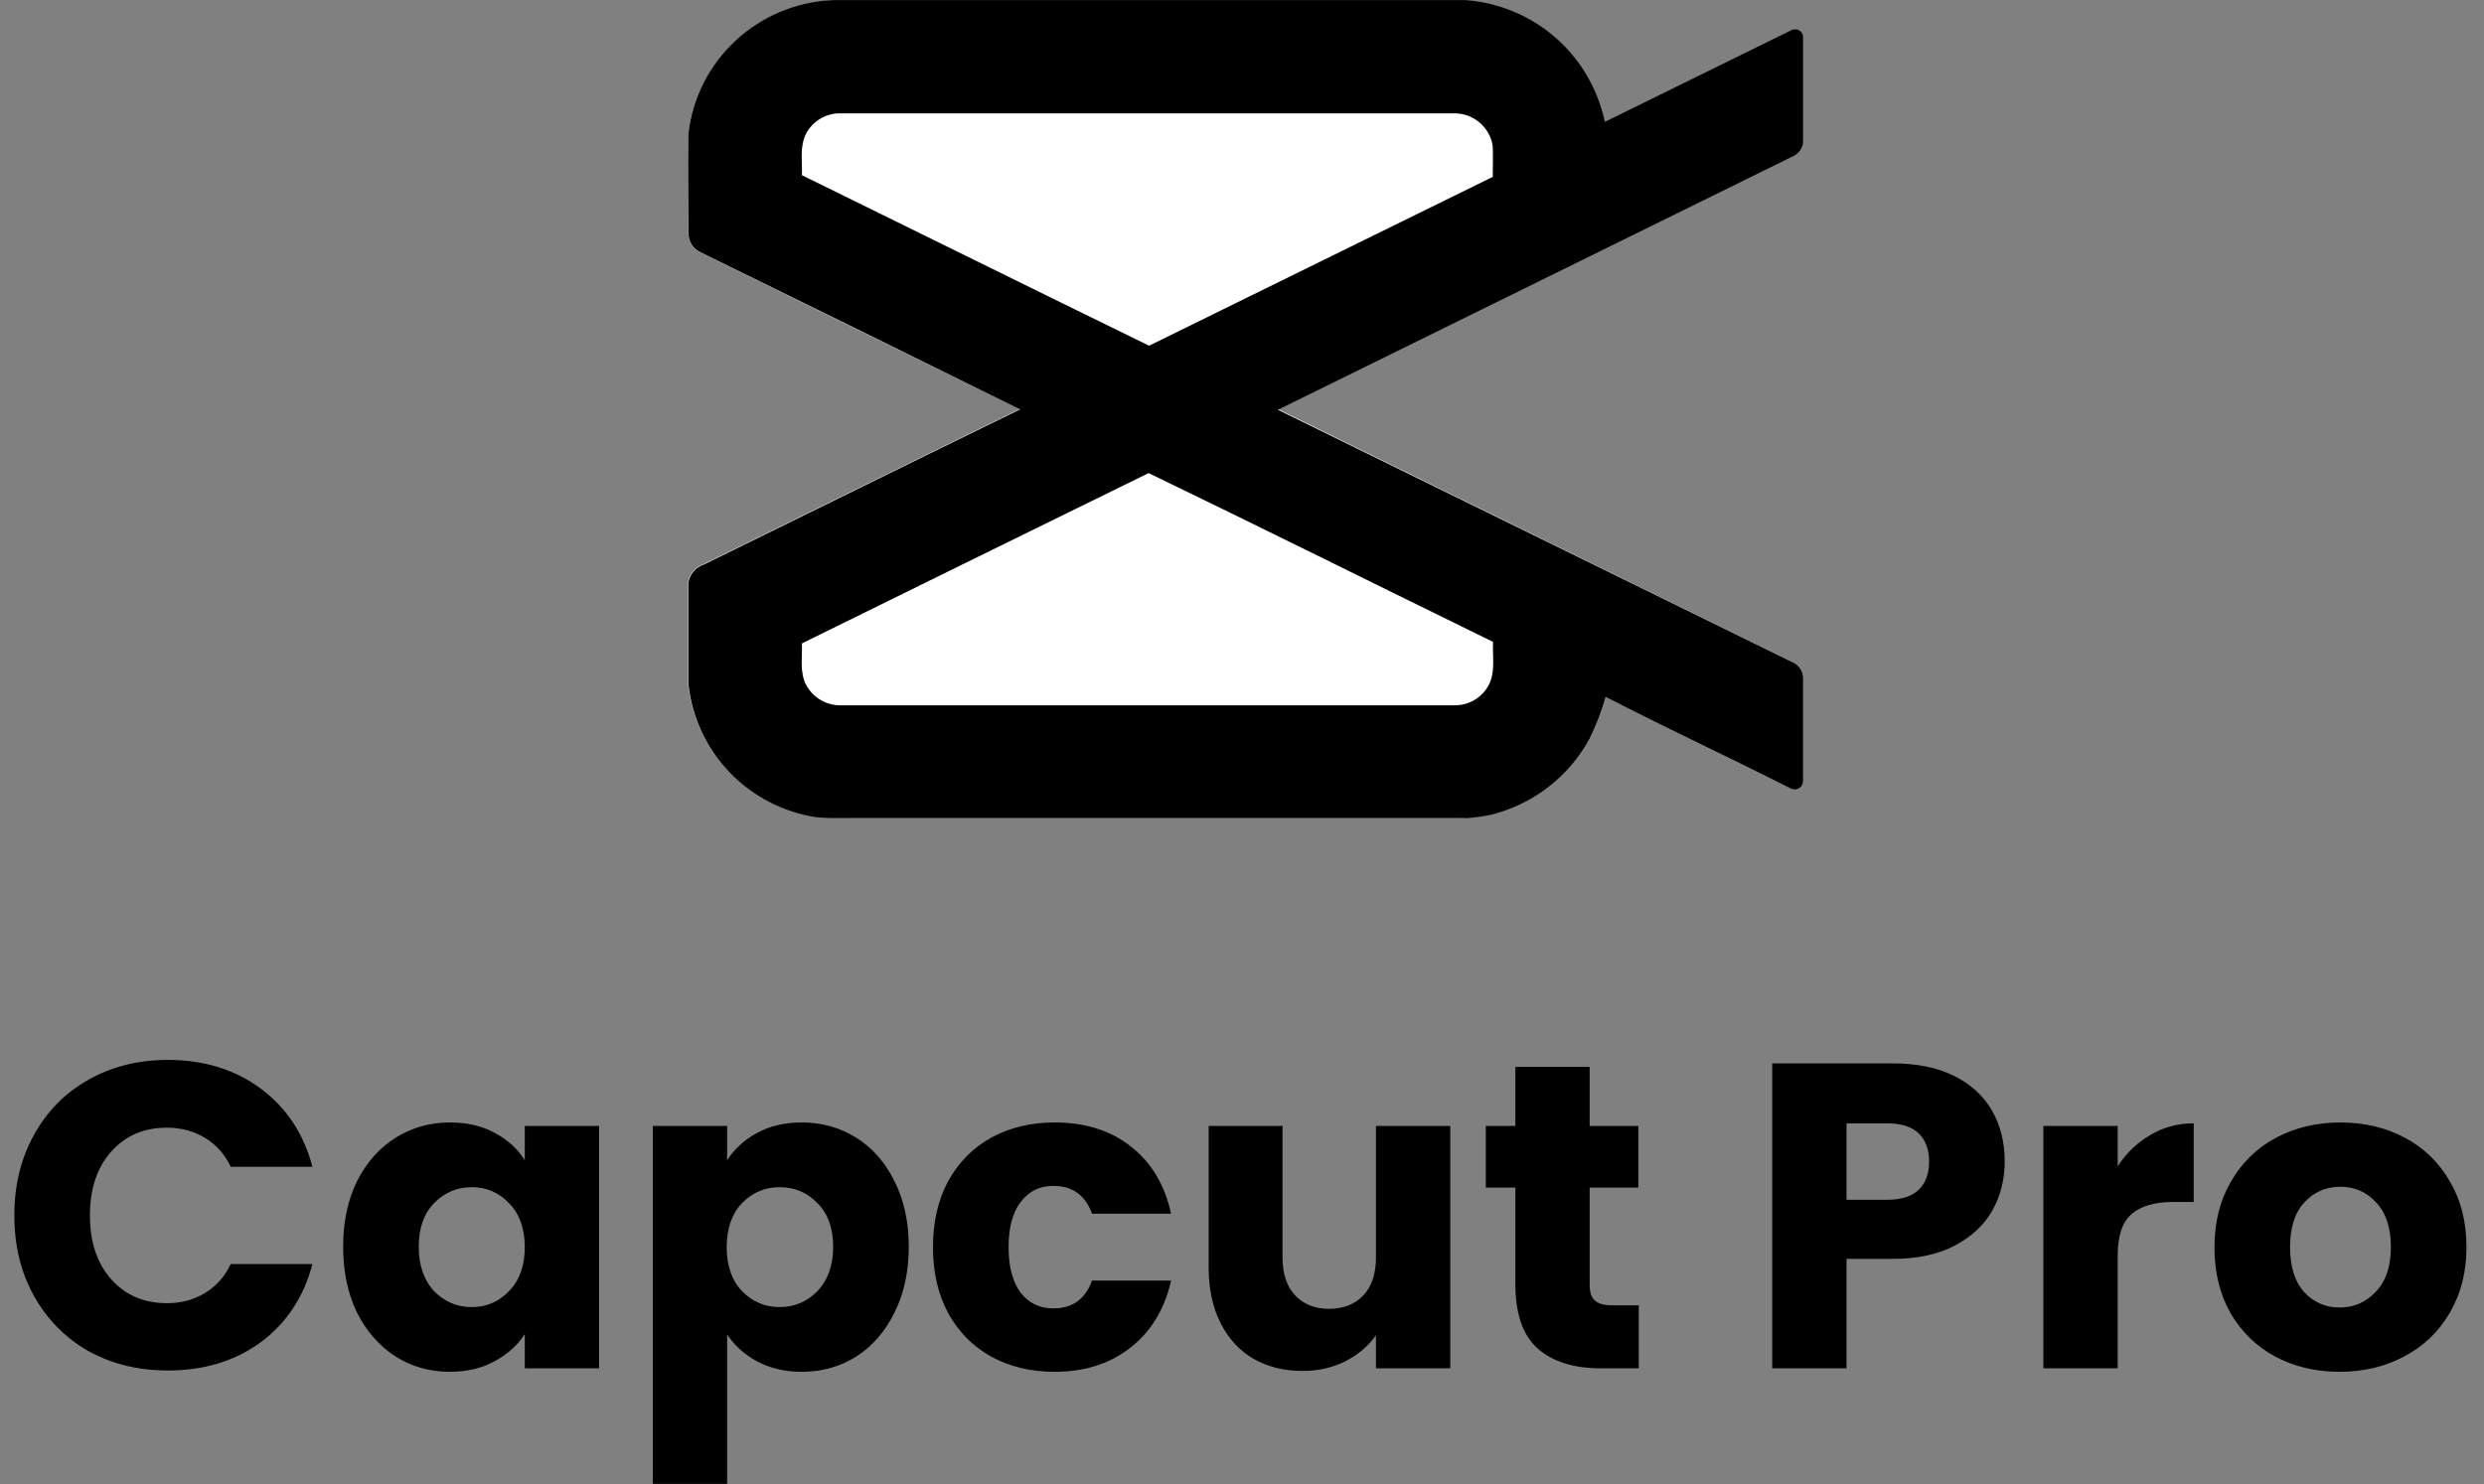 <svg width="343" height="205" viewBox="0 0 343 205" fill="none" xmlns="http://www.w3.org/2000/svg">
<rect x="0" y="0" width="343" height="205" fill="#808080" stroke="none"/>
<g clip-path="url(#clip0_627_461)">
<path d="M95.053 18.443C94.989 23.064 95.053 27.696 95.053 32.318C95.056 32.859 95.217 33.389 95.517 33.842C95.817 34.295 96.242 34.653 96.742 34.872C111.405 42.108 126.089 49.319 140.794 56.505C126.217 63.607 111.693 70.804 97.137 77.937C96.576 78.115 96.076 78.448 95.698 78.896C95.32 79.345 95.078 79.891 95 80.471C95 85.102 95 89.745 95 94.377C95.472 98.972 97.475 103.28 100.692 106.62C103.908 109.96 108.155 112.141 112.762 112.82C114.6 112.989 116.438 112.958 118.276 112.958H199.904C201.875 113.043 203.85 112.883 205.782 112.481C208.667 111.785 211.374 110.502 213.731 108.712C216.088 106.921 218.043 104.664 219.472 102.083C220.402 100.213 221.153 98.261 221.716 96.253C230.095 100.578 238.655 104.605 247.098 108.813C247.275 108.943 247.485 109.022 247.704 109.04C247.924 109.058 248.144 109.015 248.341 108.916C248.537 108.817 248.702 108.666 248.816 108.479C248.931 108.292 248.991 108.078 248.989 107.859C248.989 103.068 248.989 98.32 248.989 93.487C248.953 93.013 248.778 92.559 248.486 92.183C248.193 91.806 247.796 91.522 247.343 91.367L176.467 56.505C200.142 44.853 223.821 33.194 247.504 21.527C247.923 21.347 248.282 21.052 248.538 20.677C248.793 20.301 248.935 19.86 248.947 19.407C248.947 14.617 248.947 9.868 248.947 5.056C248.923 4.876 248.857 4.705 248.753 4.556C248.649 4.407 248.511 4.285 248.35 4.2C248.189 4.115 248.009 4.069 247.827 4.067C247.644 4.065 247.464 4.106 247.301 4.187L221.566 16.842C220.968 14.069 219.832 11.438 218.221 9.094C216.434 6.522 214.092 4.375 211.366 2.81C208.64 1.244 205.597 0.299 202.458 0.042H114.921C109.946 0.272 105.216 2.249 101.576 5.62C97.936 8.991 95.624 13.536 95.053 18.443Z" fill="white"/>
<path d="M111.266 18.538C111.719 17.644 112.42 16.897 113.288 16.387C114.155 15.876 115.152 15.622 116.161 15.655H200.77C202.063 15.642 203.318 16.094 204.3 16.929C205.283 17.763 205.927 18.922 206.113 20.192C206.22 21.602 206.167 23.011 206.113 24.432C190.296 32.205 174.48 39.977 158.663 47.75C142.632 39.949 126.698 32.053 110.721 24.198C110.796 22.312 110.39 20.287 111.266 18.538Z" fill="white"/>
<path d="M110.72 88.876C126.651 80.997 142.6 73.15 158.566 65.335C174.447 73.008 190.264 80.894 206.123 88.653C206.016 90.688 206.519 92.893 205.439 94.769C204.974 95.577 204.3 96.248 203.487 96.712C202.673 97.175 201.75 97.416 200.812 97.408H116.171C115.177 97.435 114.195 97.186 113.336 96.69C112.477 96.194 111.775 95.47 111.308 94.6C110.368 92.84 110.795 90.784 110.72 88.876Z" fill="white"/>
<path d="M95.053 18.443C95.617 13.529 97.927 8.974 101.57 5.597C105.213 2.219 109.949 0.238 114.931 0.011H202.5C205.64 0.267 208.682 1.213 211.409 2.778C214.135 4.344 216.476 6.49 218.264 9.062C219.874 11.406 221.01 14.037 221.609 16.811L247.343 4.155C247.506 4.074 247.687 4.033 247.869 4.035C248.052 4.037 248.231 4.083 248.392 4.168C248.553 4.253 248.692 4.375 248.795 4.524C248.899 4.673 248.966 4.845 248.989 5.024C248.989 9.804 248.989 14.564 248.989 19.376C248.999 19.855 248.863 20.327 248.597 20.728C248.332 21.129 247.951 21.441 247.503 21.623C223.828 33.268 200.149 44.927 176.467 56.601L247.343 91.377C247.796 91.533 248.193 91.817 248.485 92.193C248.778 92.57 248.953 93.023 248.989 93.497C248.989 98.288 248.989 103.037 248.989 107.87C248.99 108.088 248.93 108.303 248.816 108.49C248.701 108.676 248.537 108.828 248.34 108.927C248.144 109.026 247.924 109.069 247.704 109.05C247.485 109.032 247.274 108.954 247.097 108.824C238.655 104.584 230.094 100.588 221.716 96.264C221.153 98.272 220.401 100.224 219.471 102.093C218.052 104.684 216.103 106.952 213.749 108.754C211.396 110.555 208.689 111.85 205.803 112.555C203.871 112.957 201.896 113.117 199.925 113.032H118.308C116.47 113.032 114.621 113.032 112.793 112.894C108.186 112.21 103.94 110.022 100.727 106.676C97.514 103.33 95.517 99.017 95.053 94.419C95.053 89.787 95.053 85.145 95.053 80.513C95.13 79.933 95.373 79.387 95.751 78.939C96.129 78.49 96.629 78.157 97.19 77.98C111.746 70.846 126.27 63.649 140.847 56.548C126.163 49.298 111.468 42.069 96.763 34.861C96.263 34.642 95.838 34.285 95.538 33.832C95.238 33.378 95.077 32.849 95.074 32.307C95.053 27.696 94.978 23.064 95.053 18.443ZM111.276 18.538C110.4 20.287 110.806 22.312 110.731 24.198C126.761 32.053 142.674 39.949 158.673 47.75C174.483 39.977 190.299 32.205 206.123 24.432C206.123 23.022 206.187 21.612 206.123 20.192C205.937 18.922 205.293 17.763 204.31 16.929C203.328 16.094 202.073 15.642 200.78 15.655H116.16C115.152 15.622 114.155 15.876 113.287 16.387C112.42 16.897 111.718 17.644 111.265 18.538H111.276ZM110.731 88.876C110.806 90.784 110.389 92.84 111.319 94.61C111.786 95.481 112.488 96.205 113.347 96.701C114.206 97.197 115.188 97.446 116.181 97.419H200.855C201.793 97.427 202.716 97.186 203.529 96.722C204.343 96.258 205.017 95.588 205.482 94.78C206.551 92.925 206.059 90.699 206.166 88.664C190.317 80.905 174.49 73.019 158.609 65.345C142.6 73.189 126.637 81.032 110.72 88.876H110.731Z" fill="black"/>
</g>
<path d="M1.98 167.88C1.98 163.72 2.88 160.02 4.68 156.78C6.48 153.5 8.98 150.96 12.18 149.16C15.42 147.32 19.08 146.4 23.16 146.4C28.16 146.4 32.44 147.72 36 150.36C39.56 153 41.94 156.6 43.14 161.16H31.86C31.02 159.4 29.82 158.06 28.26 157.14C26.74 156.22 25 155.76 23.04 155.76C19.88 155.76 17.32 156.86 15.36 159.06C13.4 161.26 12.42 164.2 12.42 167.88C12.42 171.56 13.4 174.5 15.36 176.7C17.32 178.9 19.88 180 23.04 180C25 180 26.74 179.54 28.26 178.62C29.82 177.7 31.02 176.36 31.86 174.6H43.14C41.94 179.16 39.56 182.76 36 185.4C32.44 188 28.16 189.3 23.16 189.3C19.08 189.3 15.42 188.4 12.18 186.6C8.98 184.76 6.48 182.22 4.68 178.98C2.88 175.74 1.98 172.04 1.98 167.88ZM47.383 172.2C47.383 168.76 48.023 165.74 49.303 163.14C50.623 160.54 52.403 158.54 54.643 157.14C56.883 155.74 59.383 155.04 62.143 155.04C64.503 155.04 66.563 155.52 68.323 156.48C70.123 157.44 71.503 158.7 72.463 160.26V155.52H82.723V189H72.463V184.26C71.463 185.82 70.063 187.08 68.263 188.04C66.503 189 64.443 189.48 62.083 189.48C59.363 189.48 56.883 188.78 54.643 187.38C52.403 185.94 50.623 183.92 49.303 181.32C48.023 178.68 47.383 175.64 47.383 172.2ZM72.463 172.26C72.463 169.7 71.743 167.68 70.303 166.2C68.903 164.72 67.183 163.98 65.143 163.98C63.103 163.98 61.363 164.72 59.923 166.2C58.523 167.64 57.823 169.64 57.823 172.2C57.823 174.76 58.523 176.8 59.923 178.32C61.363 179.8 63.103 180.54 65.143 180.54C67.183 180.54 68.903 179.8 70.303 178.32C71.743 176.84 72.463 174.82 72.463 172.26ZM100.406 160.26C101.406 158.7 102.786 157.44 104.546 156.48C106.306 155.52 108.366 155.04 110.726 155.04C113.486 155.04 115.986 155.74 118.226 157.14C120.466 158.54 122.226 160.54 123.506 163.14C124.826 165.74 125.486 168.76 125.486 172.2C125.486 175.64 124.826 178.68 123.506 181.32C122.226 183.92 120.466 185.94 118.226 187.38C115.986 188.78 113.486 189.48 110.726 189.48C108.406 189.48 106.346 189 104.546 188.04C102.786 187.08 101.406 185.84 100.406 184.32V204.96H90.146V155.52H100.406V160.26ZM115.046 172.2C115.046 169.64 114.326 167.64 112.886 166.2C111.486 164.72 109.746 163.98 107.666 163.98C105.626 163.98 103.886 164.72 102.446 166.2C101.046 167.68 100.346 169.7 100.346 172.26C100.346 174.82 101.046 176.84 102.446 178.32C103.886 179.8 105.626 180.54 107.666 180.54C109.706 180.54 111.446 179.8 112.886 178.32C114.326 176.8 115.046 174.76 115.046 172.2ZM128.828 172.26C128.828 168.78 129.528 165.74 130.928 163.14C132.368 160.54 134.348 158.54 136.868 157.14C139.428 155.74 142.348 155.04 145.628 155.04C149.828 155.04 153.328 156.14 156.128 158.34C158.968 160.54 160.828 163.64 161.708 167.64H150.788C149.868 165.08 148.088 163.8 145.448 163.8C143.568 163.8 142.068 164.54 140.948 166.02C139.828 167.46 139.268 169.54 139.268 172.26C139.268 174.98 139.828 177.08 140.948 178.56C142.068 180 143.568 180.72 145.448 180.72C148.088 180.72 149.868 179.44 150.788 176.88H161.708C160.828 180.8 158.968 183.88 156.128 186.12C153.288 188.36 149.788 189.48 145.628 189.48C142.348 189.48 139.428 188.78 136.868 187.38C134.348 185.98 132.368 183.98 130.928 181.38C129.528 178.78 128.828 175.74 128.828 172.26ZM200.257 155.52V189H189.997V184.44C188.957 185.92 187.537 187.12 185.737 188.04C183.977 188.92 182.017 189.36 179.857 189.36C177.297 189.36 175.037 188.8 173.077 187.68C171.117 186.52 169.597 184.86 168.517 182.7C167.437 180.54 166.897 178 166.897 175.08V155.52H177.097V173.7C177.097 175.94 177.677 177.68 178.837 178.92C179.997 180.16 181.557 180.78 183.517 180.78C185.517 180.78 187.097 180.16 188.257 178.92C189.417 177.68 189.997 175.94 189.997 173.7V155.52H200.257ZM226.286 180.3V189H221.066C217.346 189 214.446 188.1 212.366 186.3C210.286 184.46 209.246 181.48 209.246 177.36V164.04H205.166V155.52H209.246V147.36H219.506V155.52H226.226V164.04H219.506V177.48C219.506 178.48 219.746 179.2 220.226 179.64C220.706 180.08 221.506 180.3 222.626 180.3H226.286ZM276.816 160.44C276.816 162.88 276.256 165.12 275.136 167.16C274.016 169.16 272.296 170.78 269.976 172.02C267.656 173.26 264.776 173.88 261.336 173.88H254.976V189H244.716V146.88H261.336C264.696 146.88 267.536 147.46 269.856 148.62C272.176 149.78 273.916 151.38 275.076 153.42C276.236 155.46 276.816 157.8 276.816 160.44ZM260.556 165.72C262.516 165.72 263.976 165.26 264.936 164.34C265.896 163.42 266.376 162.12 266.376 160.44C266.376 158.76 265.896 157.46 264.936 156.54C263.976 155.62 262.516 155.16 260.556 155.16H254.976V165.72H260.556ZM292.418 161.1C293.618 159.26 295.118 157.82 296.918 156.78C298.718 155.7 300.718 155.16 302.918 155.16V166.02H300.098C297.538 166.02 295.618 166.58 294.338 167.7C293.058 168.78 292.418 170.7 292.418 173.46V189H282.158V155.52H292.418V161.1ZM323.062 189.48C319.782 189.48 316.822 188.78 314.182 187.38C311.582 185.98 309.522 183.98 308.002 181.38C306.522 178.78 305.782 175.74 305.782 172.26C305.782 168.82 306.542 165.8 308.062 163.2C309.582 160.56 311.662 158.54 314.302 157.14C316.942 155.74 319.902 155.04 323.182 155.04C326.462 155.04 329.422 155.74 332.062 157.14C334.702 158.54 336.782 160.56 338.302 163.2C339.822 165.8 340.582 168.82 340.582 172.26C340.582 175.7 339.802 178.74 338.242 181.38C336.722 183.98 334.622 185.98 331.942 187.38C329.302 188.78 326.342 189.48 323.062 189.48ZM323.062 180.6C325.022 180.6 326.682 179.88 328.042 178.44C329.442 177 330.142 174.94 330.142 172.26C330.142 169.58 329.462 167.52 328.102 166.08C326.782 164.64 325.142 163.92 323.182 163.92C321.182 163.92 319.522 164.64 318.202 166.08C316.882 167.48 316.222 169.54 316.222 172.26C316.222 174.94 316.862 177 318.142 178.44C319.462 179.88 321.102 180.6 323.062 180.6Z" fill="black"/>
<defs>
<clipPath id="clip0_627_461">
<rect width="154" height="113" fill="white" transform="translate(95)"/>
</clipPath>
</defs>
</svg>
